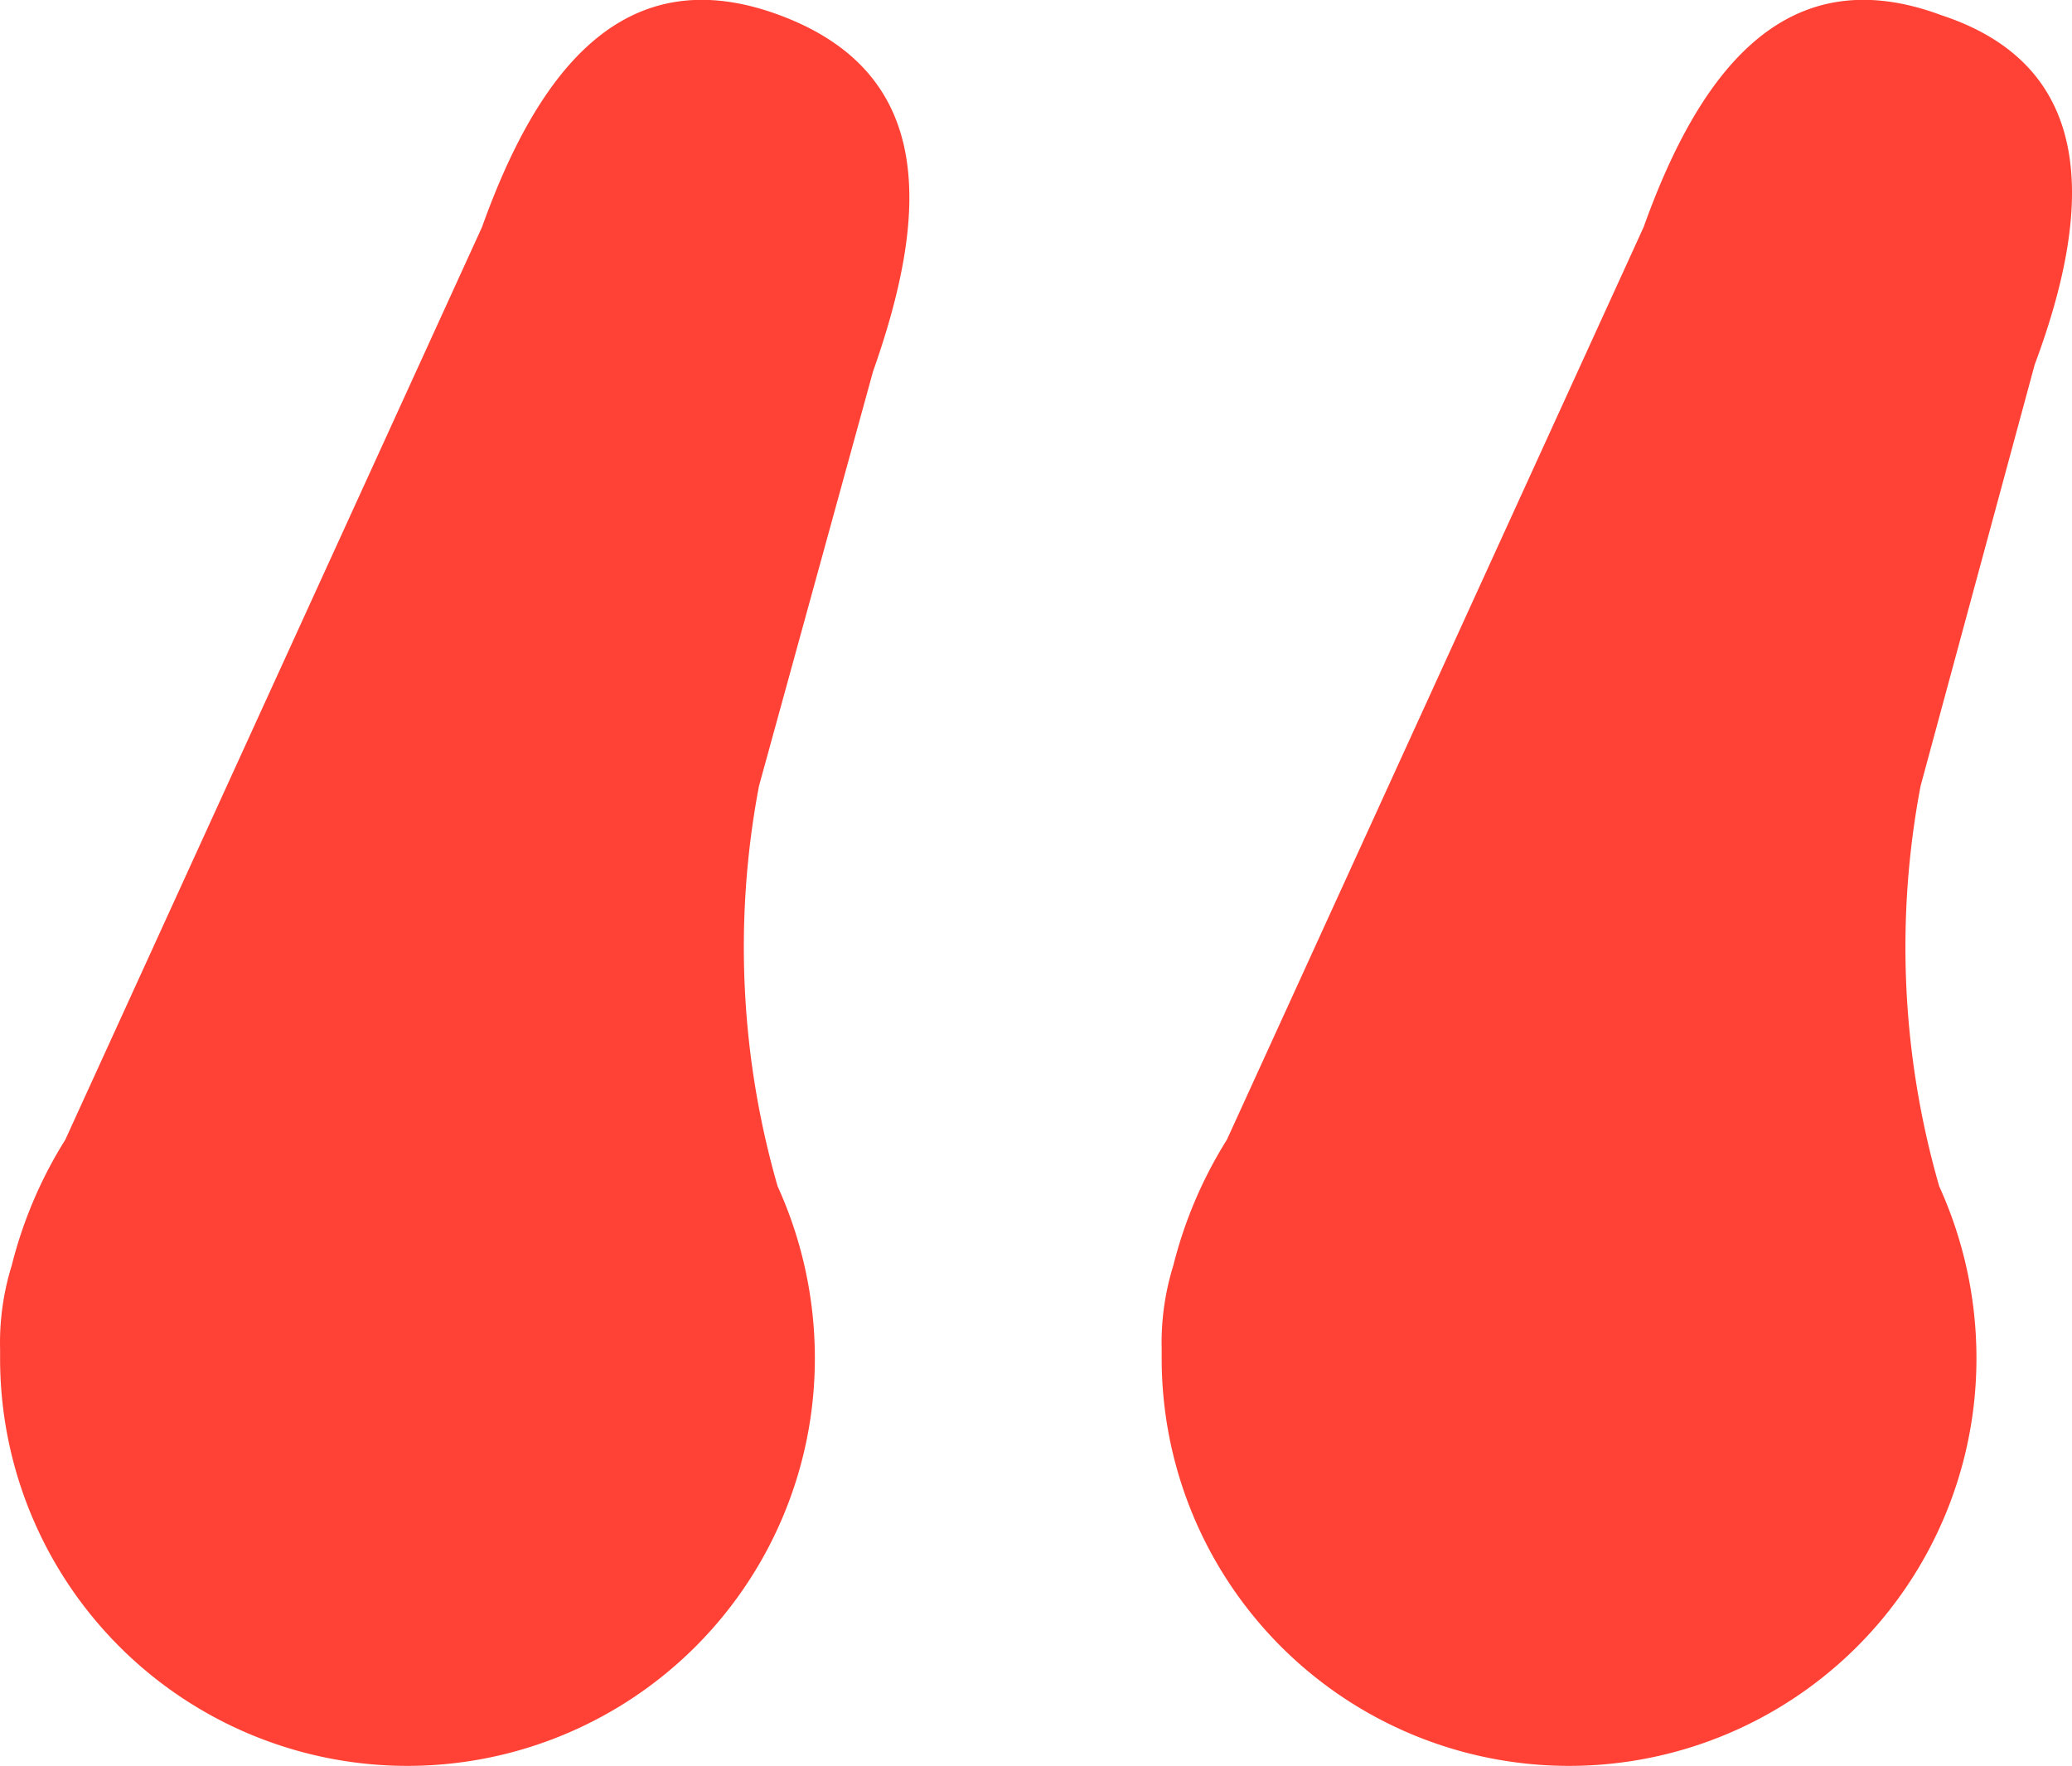 <svg xmlns="http://www.w3.org/2000/svg" width="69.001" height="58.813" viewBox="0 0 69.001 58.813"><path d="M98.255-1.121l-3.8,14.032a28.769,28.769,0,0,0,.62,13.334,13.823,13.823,0,0,1,1.24,5.737,13.566,13.566,0,1,1-27.133,0v-.31a8.672,8.672,0,0,1,.388-2.791,14.517,14.517,0,0,1,1.783-4.186L85.231-5.7c1.861-5.194,4.729-8.993,9.923-7.055C100.348-11.044,100.193-6.315,98.255-1.121ZM55.772,12.911a28.769,28.769,0,0,0,.62,13.334,13.823,13.823,0,0,1,1.24,5.737,13.566,13.566,0,1,1-27.133,0v-.31a8.672,8.672,0,0,1,.388-2.791,14.517,14.517,0,0,1,1.783-4.186L46.547-5.7c1.861-5.194,4.729-8.993,9.923-7.055s4.961,6.589,3.1,11.861Z" transform="translate(-30.496 13.264)" fill="#ff4235"/></svg>